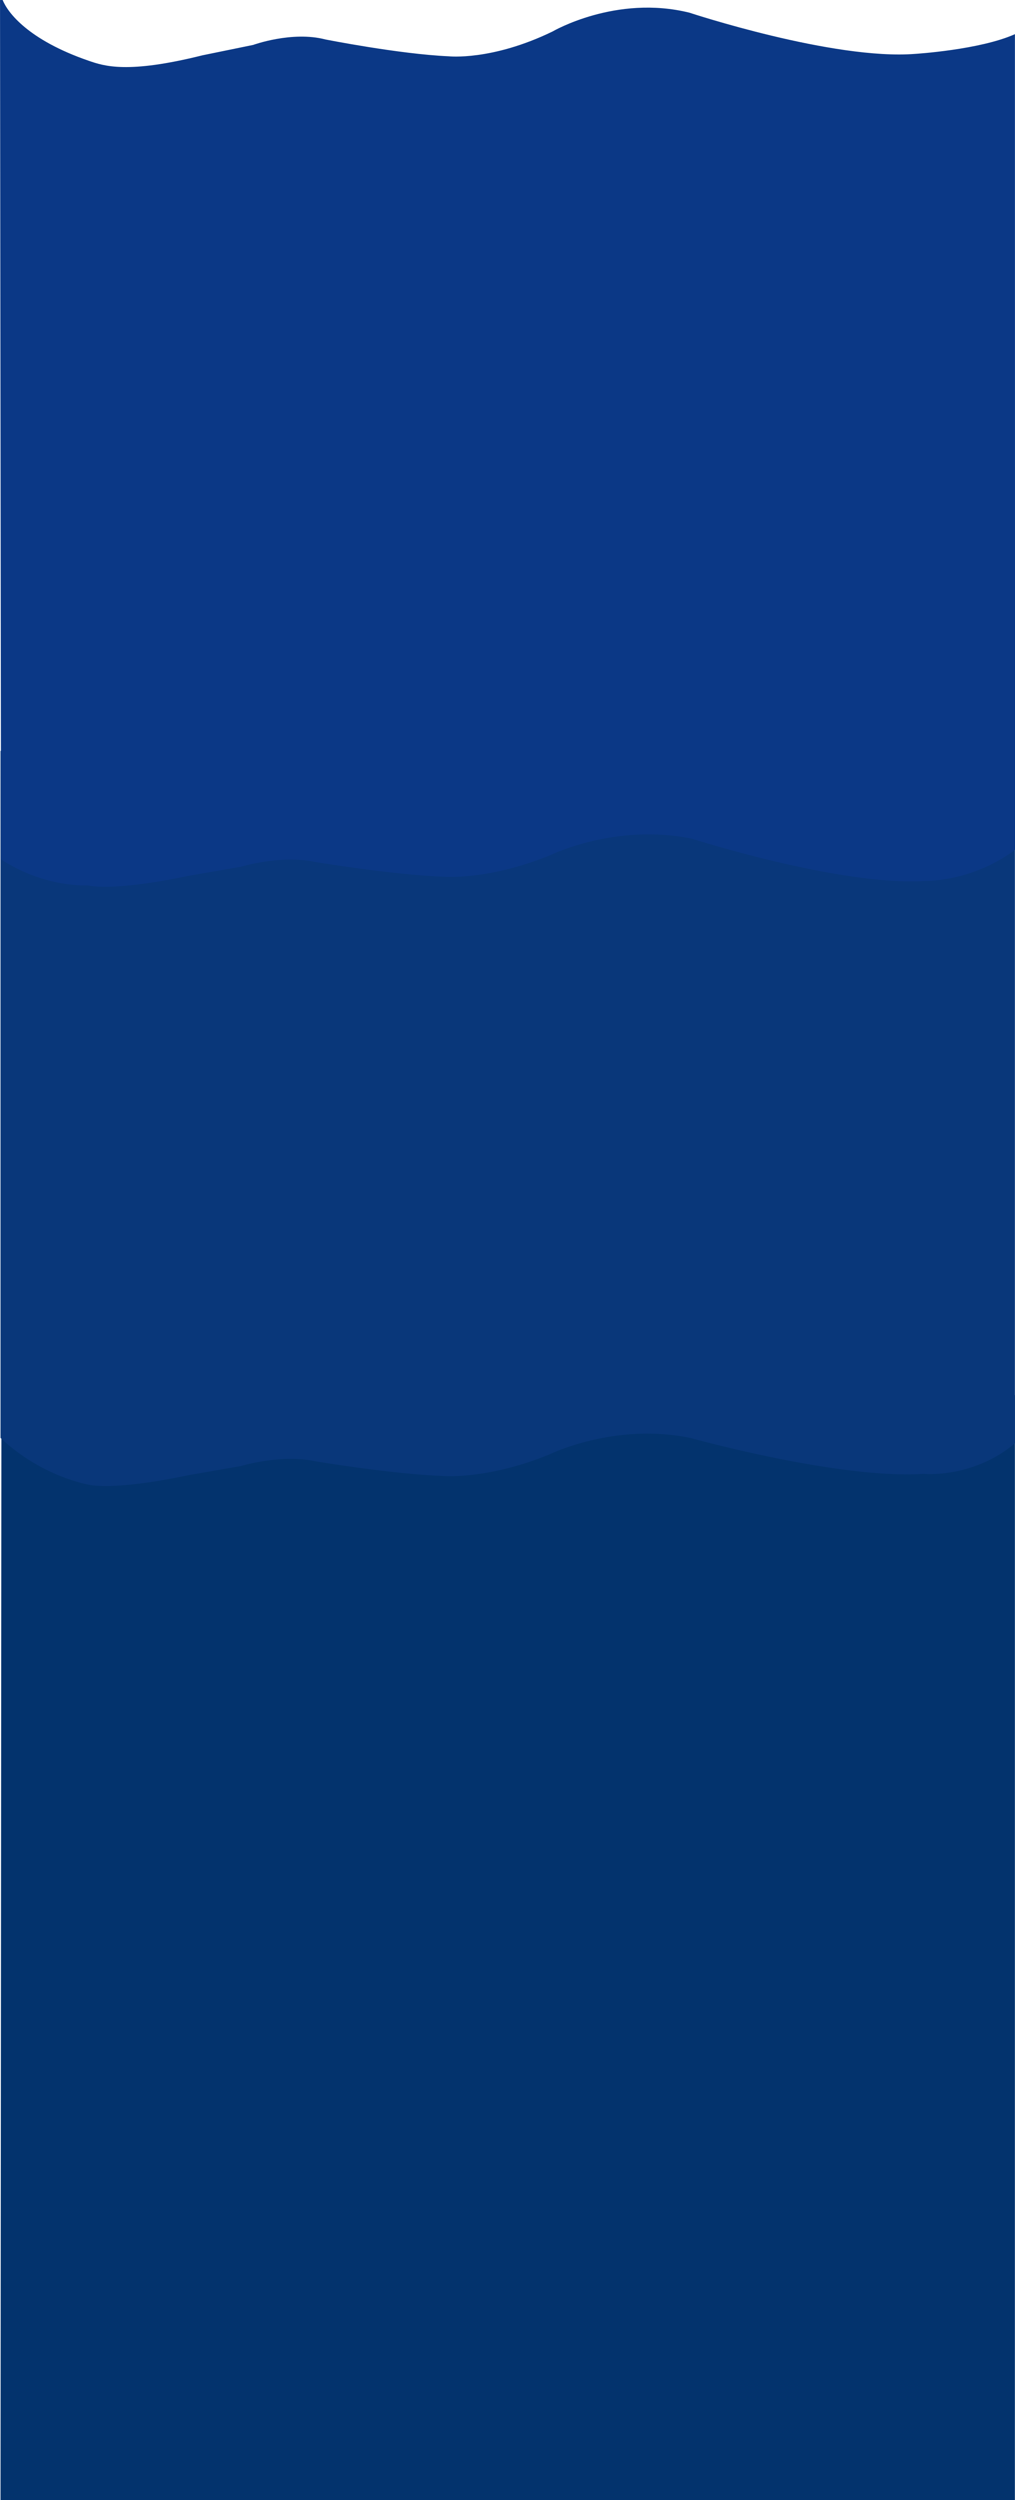 <svg id="Base_2" data-name="Base 2" xmlns="http://www.w3.org/2000/svg" viewBox="0 0 800.5 1970"><defs><style>.cls-1{fill:#03336d;}.cls-2{fill:#09377a;}.cls-3{fill:#0b3886;}</style></defs><title>bg-mare-xs</title><polygon class="cls-1" points="800.41 1970 0.42 1970 1.13 1099.29 800.42 1099.29 800.41 1970"/><path class="cls-2" d="M4961.7,954.09h800v545.65c-33.47,28-72.2,24-72.2,24-66.3,4.45-183.45-28.21-183.45-28.21-59.86-12.54-111.36,12.87-111.36,12.87-49.56,20.29-84.54,17-84.54,17-40.2-1.51-100.2-11.55-100.2-11.55-27-5.94-58.63,3.75-58.63,3.75l-41.14,7.14c-61.15,12.87-79.17,7.5-79.17,7.5s-36.92-6.18-69.31-36.8V954.09Z" transform="translate(-4961.28 -362.43)"/><path class="cls-3" d="M5683.07,404.88c-64.33,5.12-178-32.44-178-32.44-58.08-14.42-108,14.8-108,14.8-48.09,23.33-82,19.54-82,19.54-39-1.73-97.22-13.28-97.22-13.28-26.23-6.83-56.89,4.32-56.89,4.32L5121,406c-59.33,14.8-77.67,8.47-89.85,4.28-47.65-16.41-63.79-37.93-67.77-47.82l-2.08,0,0.81,677.13c34.88,22.71,68.36,20.46,68.36,20.46s18.09,5.37,79.45-7.5l41.28-7.14s31.7-9.69,58.83-3.75c0,0,60.2,10,100.55,11.55,0,0,35.09,3.3,84.83-17,0,0,51.67-25.41,111.74-12.87,0,0,117.56,37.67,184.09,33.21,0,0,36.46.92,70.56-24.48l-0.08-642.72C5734.12,401.73,5683.07,404.88,5683.07,404.88Z" transform="translate(-4961.28 -362.43)"/></svg>